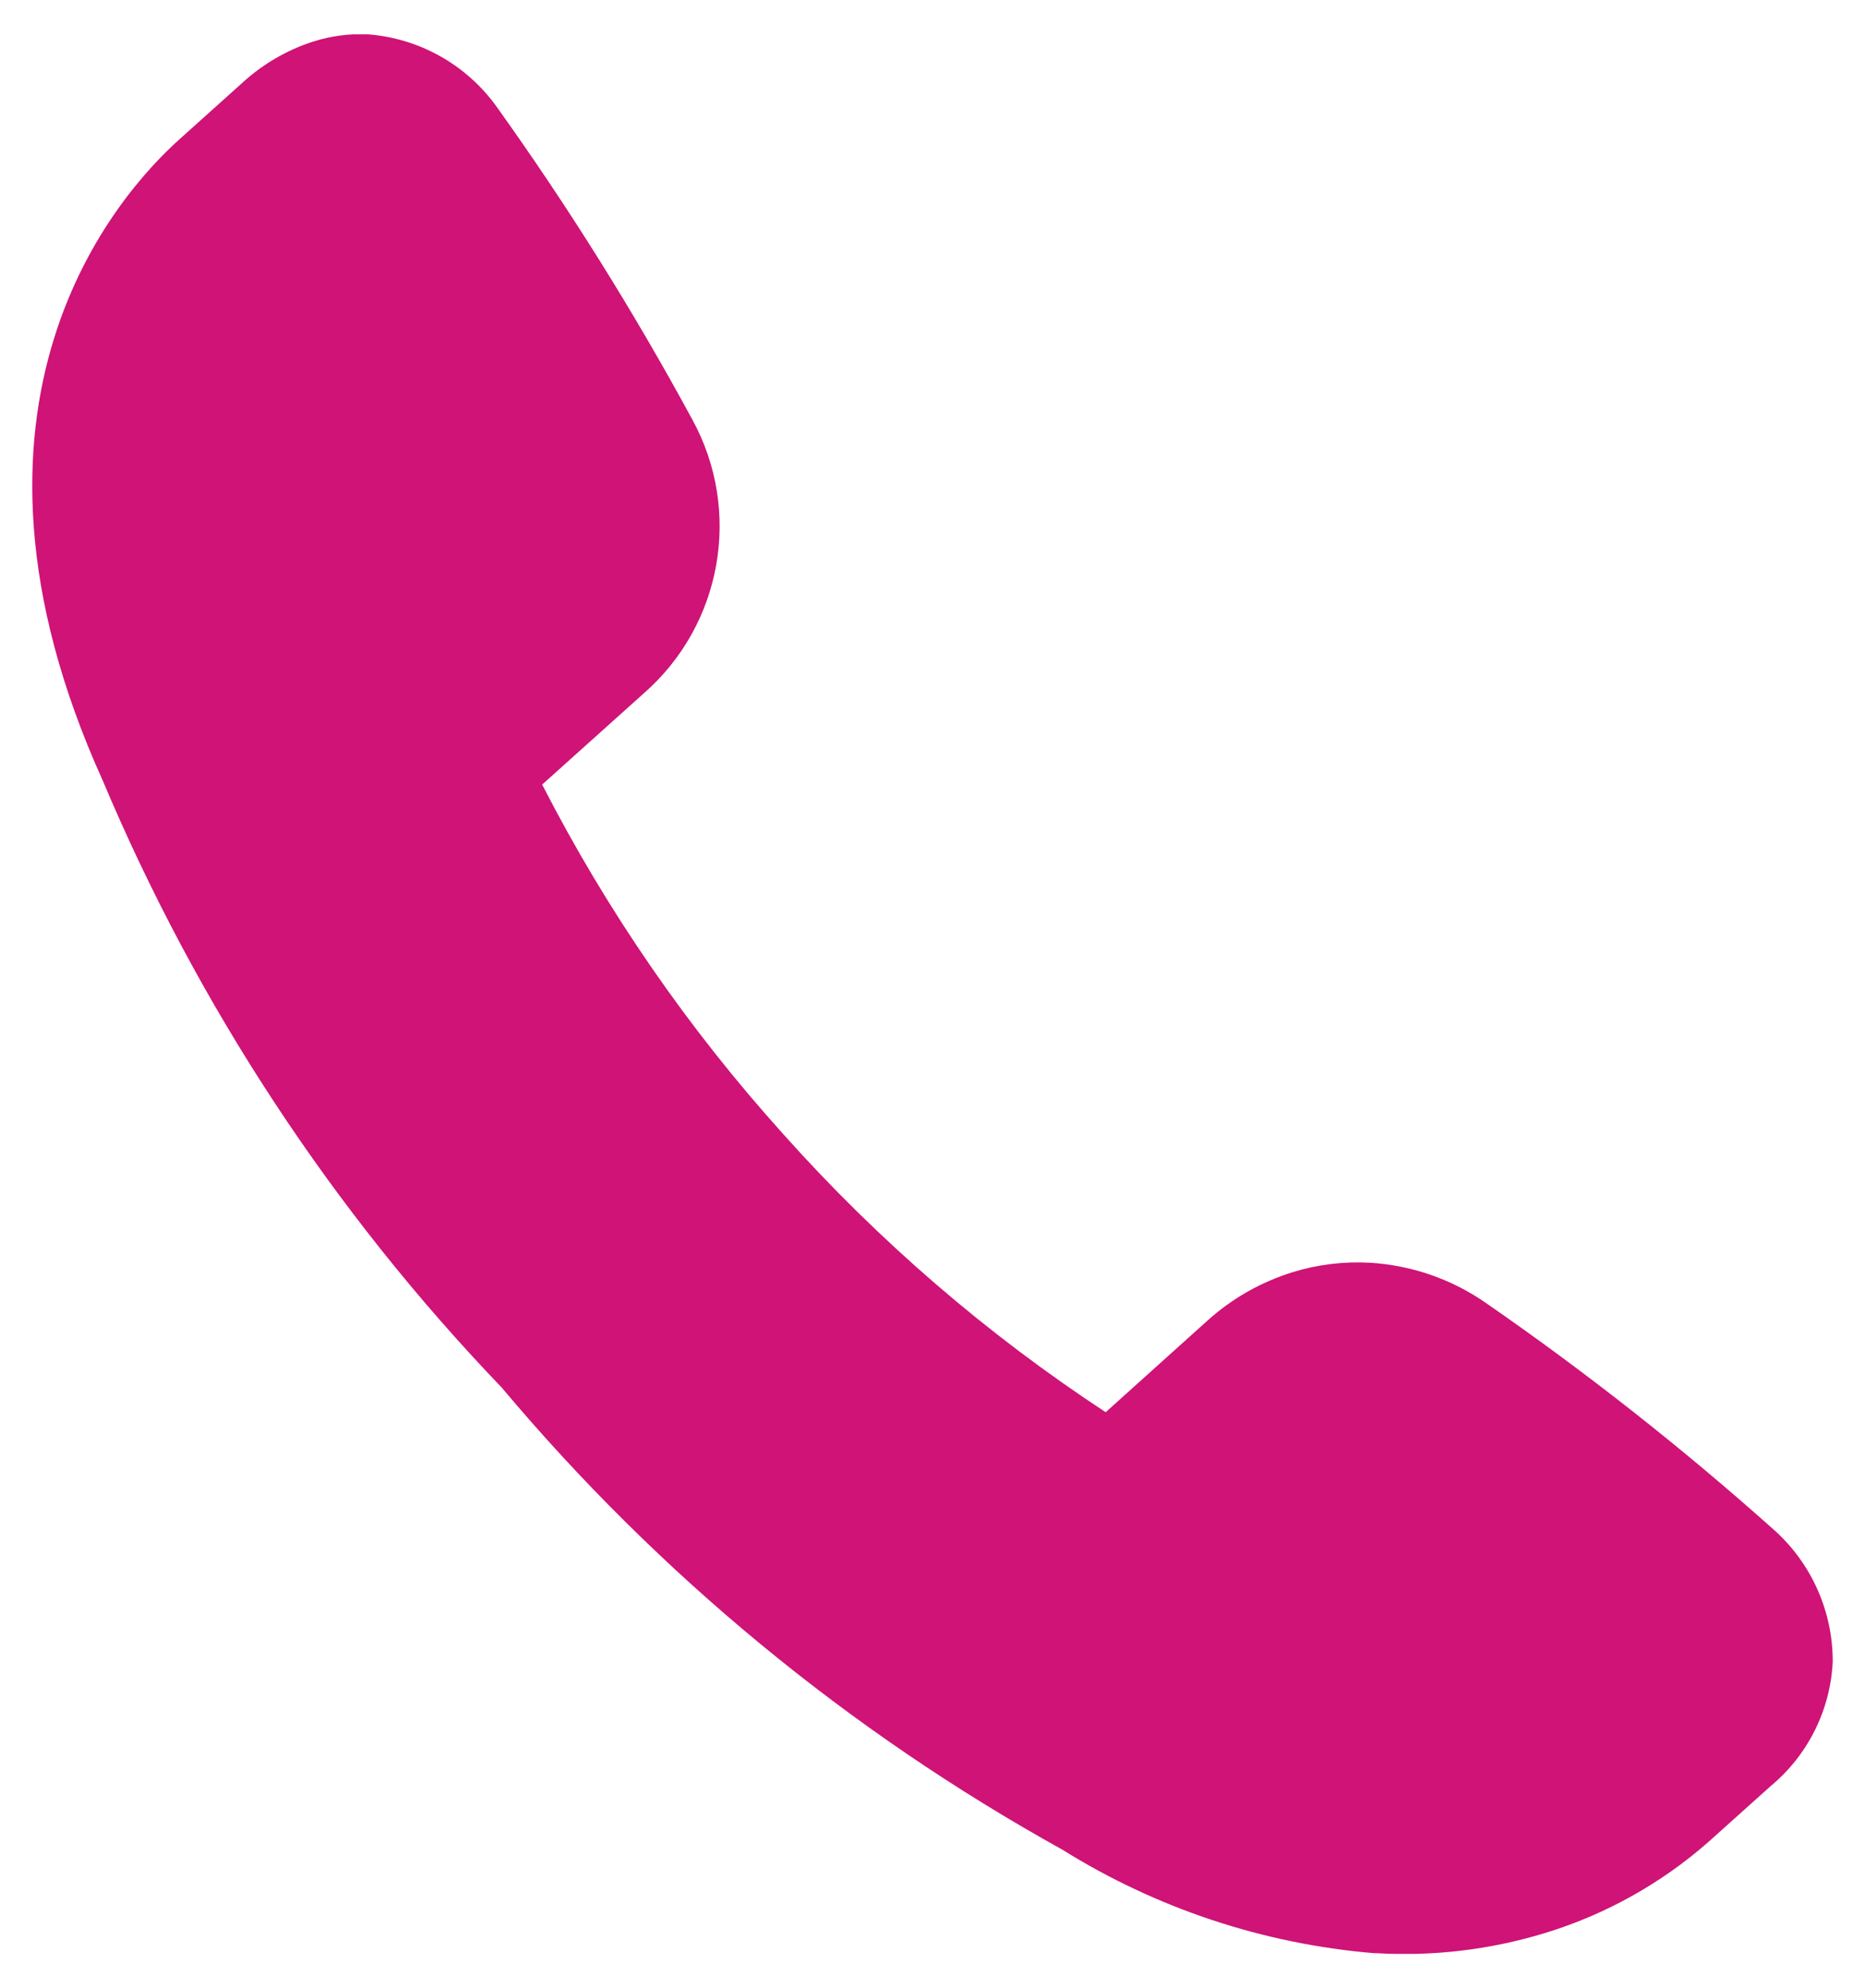 <?xml version="1.0" encoding="utf-8"?>
<!-- Generator: Adobe Illustrator 26.5.0, SVG Export Plug-In . SVG Version: 6.00 Build 0)  -->
<svg version="1.1" id="レイヤー_1" xmlns="http://www.w3.org/2000/svg" xmlns:xlink="http://www.w3.org/1999/xlink" x="0px"
	 y="0px" width="40px" height="42.646px" viewBox="0 0 40 42.646" style="enable-background:new 0 0 40 42.646;"
	 xml:space="preserve">
<style type="text/css">
	.st0{clip-path:url(#SVGID_00000009567952087204670440000001850556885729776270_);}
	.st1{fill:#CF1377;}
</style>
<g>
	<defs>
		<rect id="SVGID_1_" x="0.692" y="0.737" width="38.617" height="41.171"/>
	</defs>
	<clipPath id="SVGID_00000030484622969981091750000007409828205482669202_">
		<use xlink:href="#SVGID_1_"  style="overflow:visible;"/>
	</clipPath>
	<g id="グループ_1" style="clip-path:url(#SVGID_00000030484622969981091750000007409828205482669202_);">
		<path id="パス_1" class="st1" d="M33.143,41.459c1.292-0.395,2.484-1.06,3.499-1.952l1.336-1.199
			c0.799-0.664,1.282-1.634,1.33-2.671c0.001-1.06-0.442-2.073-1.223-2.79c-1.974-1.766-4.057-3.408-6.236-4.914
			c-0.731-0.504-1.586-0.797-2.472-0.849c-0.559-0.031-1.119,0.038-1.654,0.203c-0.68,0.211-1.306,0.567-1.834,1.046l-2.175,1.957
			c-2.552-1.676-4.873-3.678-6.907-5.956c-2.045-2.266-3.786-4.789-5.179-7.506l2.18-1.957c1.683-1.473,2.114-3.918,1.038-5.877
			c-1.262-2.328-2.669-4.575-4.211-6.728C9.989,1.38,8.988,0.822,7.896,0.737C7.498,0.718,7.1,0.77,6.721,0.89
			C6.152,1.073,5.63,1.378,5.19,1.783L3.844,2.992c-1.311,1.176-5.31,5.644-1.641,13.749c2.032,4.828,4.933,9.242,8.559,13.022
			c3.368,4.011,7.443,7.37,12.023,9.91c2.02,1.261,4.312,2.022,6.686,2.22h0.047C30.743,41.965,31.97,41.818,33.143,41.459"/>
	</g>
</g>
</svg>
